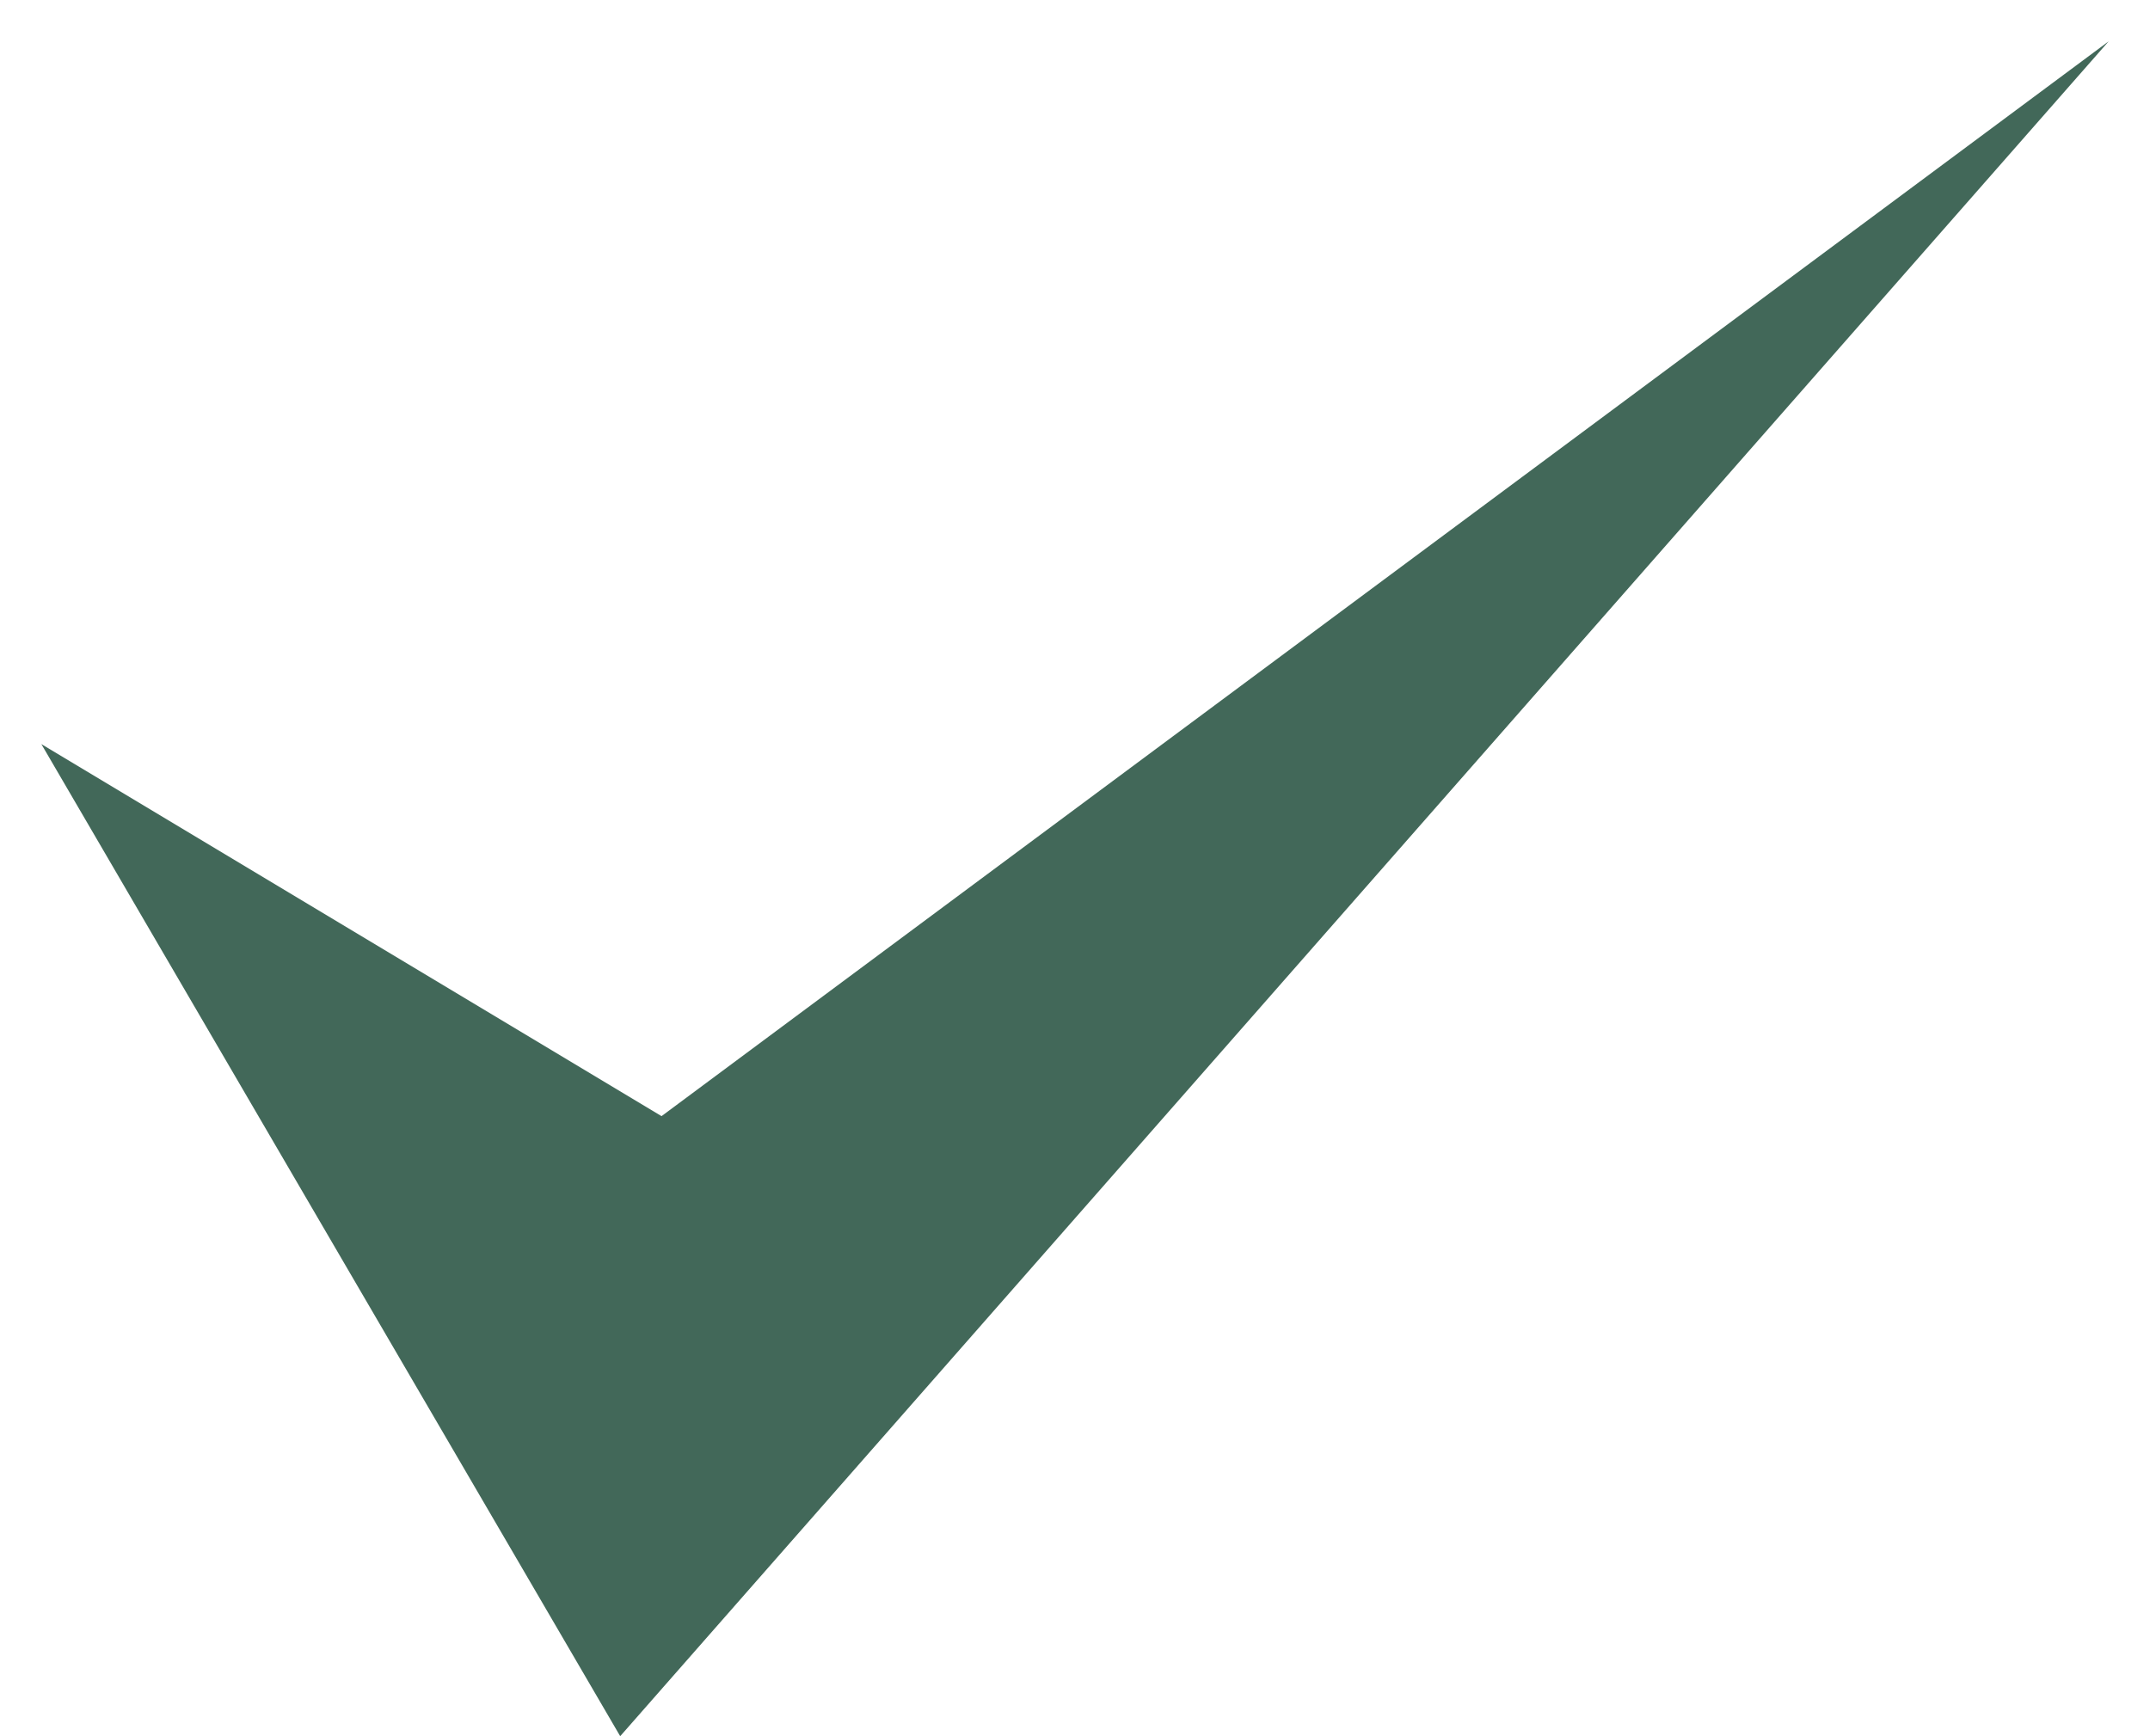 <?xml version="1.0" encoding="UTF-8"?>
<svg xmlns="http://www.w3.org/2000/svg" width="26" height="21" viewBox="0 0 26 21" fill="none">
  <path d="M0.5 9L7.5 21L25.5 0.5L8 13.5L0.5 9Z" fill="#426859"></path>
</svg>

